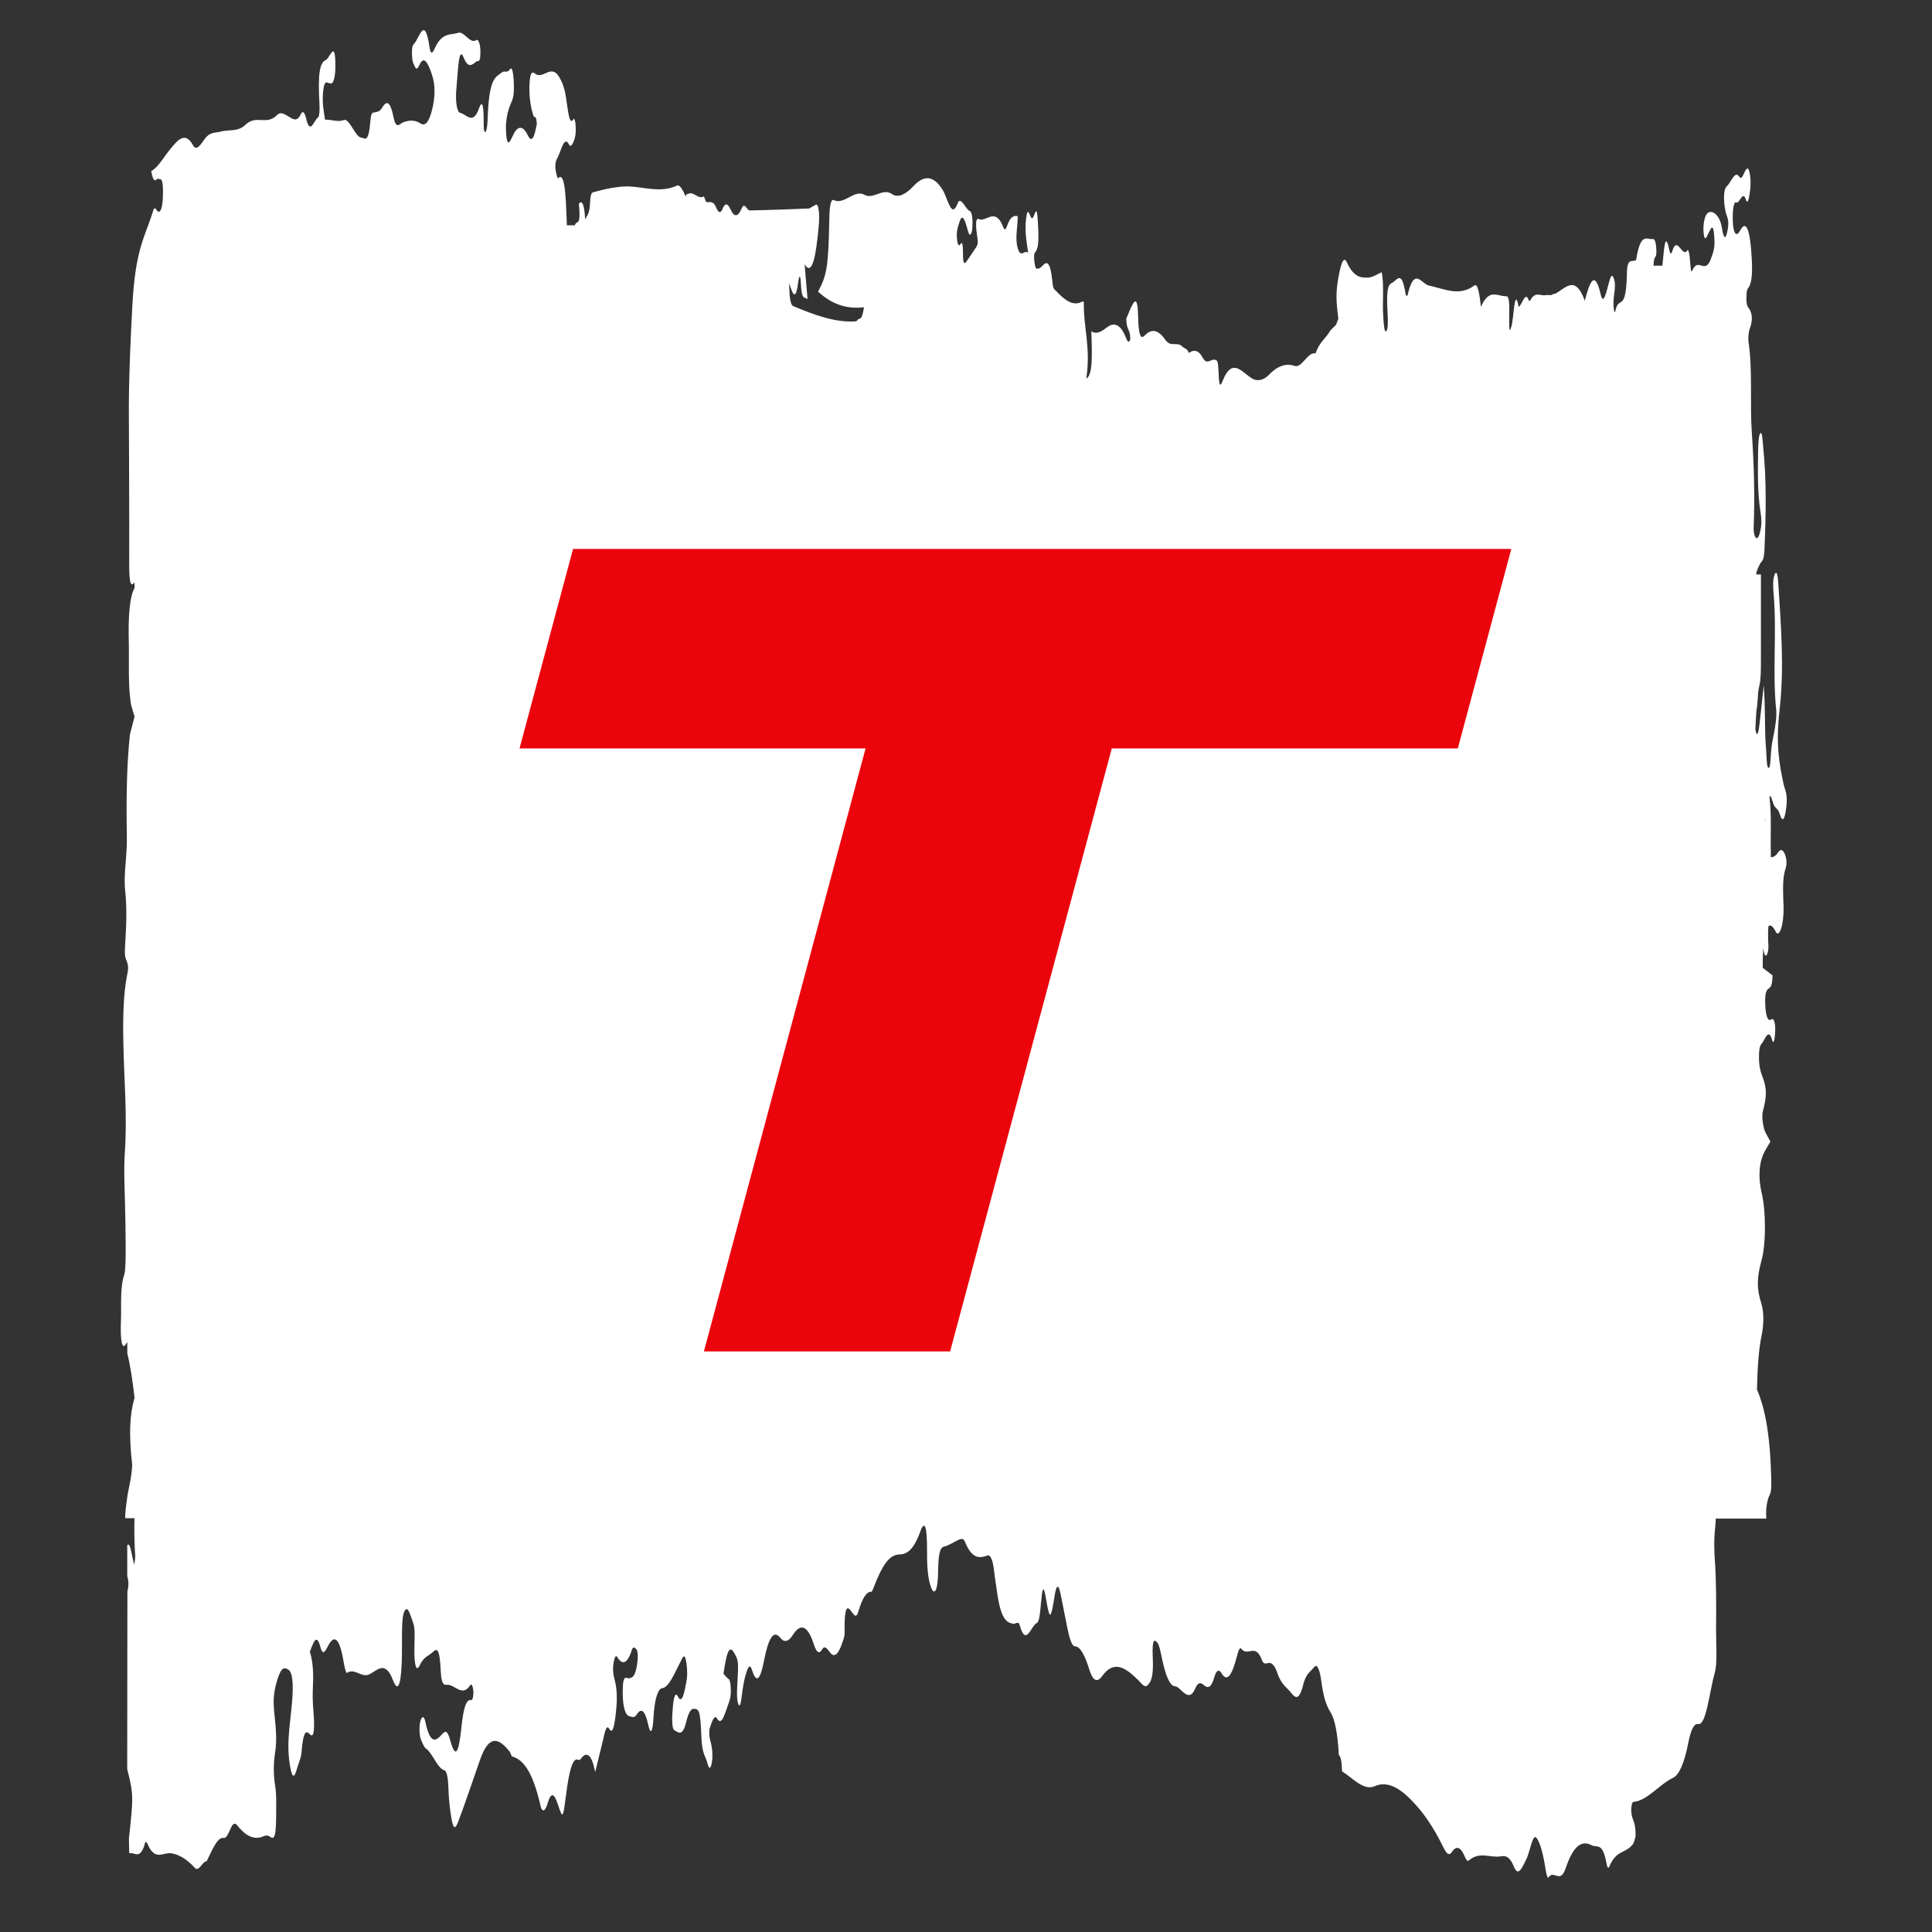 <?xml version="1.0" encoding="UTF-8"?>
<svg xmlns="http://www.w3.org/2000/svg" width="64" height="64" viewBox="0 0 64 64" fill="none">
  <rect x="0" y="0" width="64" height="64" fill="#333333" stroke="none"/>
  <g clip-path="url(#clip0_860_9777)">
    <g clip-path="url(#clip1_860_9777)">
      <path d="M58.712 26.517C58.785 26.832 58.883 26.718 58.958 26.971C59.043 27.249 59.12 27.173 59.171 26.756C59.229 26.277 59.129 26.188 59.083 25.974C58.941 25.304 58.82 24.66 58.95 23.524C59.111 22.122 58.996 20.708 58.909 19.332C58.89 19.029 58.854 18.903 58.794 19.016C58.72 19.168 58.733 19.446 58.758 19.736C58.86 20.948 58.711 22.287 58.838 23.499C58.861 23.726 58.814 24.042 58.772 24.256C58.731 24.458 58.688 24.648 58.667 24.926C58.65 25.153 58.643 25.494 58.576 25.431C58.516 25.38 58.523 25.039 58.503 24.812C58.446 24.193 58.488 23.461 58.425 22.703C58.369 23.234 58.331 23.625 58.284 24.004C58.258 24.218 58.215 24.458 58.161 24.218C58.155 24.193 58.152 24.168 58.148 24.155C58.161 23.966 58.17 23.777 58.181 23.575C58.21 23.398 58.23 23.171 58.239 22.943C58.253 22.842 58.269 22.754 58.288 22.678C58.334 22.489 58.333 22.135 58.333 21.832C58.333 20.898 58.333 19.963 58.333 19.029H58.175C58.194 18.878 58.256 18.776 58.306 18.675C58.363 18.562 58.433 18.612 58.451 18.196C58.5 17.034 58.522 15.898 58.407 14.799C58.387 14.61 58.378 14.319 58.324 14.345C58.262 14.37 58.244 14.673 58.24 14.913C58.23 15.62 58.219 16.34 58.317 16.946C58.349 17.135 58.363 17.337 58.323 17.539C58.28 17.754 58.228 17.867 58.169 17.817C58.129 17.779 58.085 17.665 58.093 17.451C58.135 16.377 58.101 15.342 58.031 14.332C57.965 13.372 58.06 12.261 57.925 11.352C57.9 11.188 57.925 10.986 57.964 10.885C58.077 10.582 58.035 10.38 57.946 10.228C57.904 10.165 57.851 10.165 57.852 9.849C57.855 9.546 57.911 9.559 57.95 9.483C58.029 9.332 58.052 9.029 58.032 8.625C57.985 7.627 57.849 7.274 57.658 7.614C57.617 7.69 57.572 7.753 57.531 7.753C57.464 7.753 57.401 7.614 57.399 7.21C57.397 6.844 57.455 6.667 57.513 6.705C57.624 6.781 57.726 6.263 57.842 6.63C57.892 6.781 57.938 6.579 57.968 6.352C57.991 6.188 58.001 5.998 57.974 5.809C57.938 5.569 57.888 5.544 57.838 5.619C57.766 5.72 57.702 5.986 57.621 5.859C57.47 5.619 57.337 6.061 57.198 6.175C57.104 6.251 57.076 6.604 57.162 7.008C57.199 7.185 57.309 7.286 57.215 7.69C57.154 7.955 57.095 7.892 57.038 7.539C56.956 7.021 56.576 6.844 56.476 7.223C56.444 7.337 56.415 7.488 56.434 7.703C56.453 7.918 56.492 7.918 56.531 7.854C56.561 7.804 56.588 7.728 56.618 7.678C56.677 7.577 56.748 7.375 56.784 7.791C56.823 8.246 56.747 8.359 56.684 8.549C56.486 9.142 56.261 8.486 56.057 8.966C55.989 9.13 55.999 8.46 55.938 8.334C55.927 8.309 55.912 8.258 55.903 8.284C55.733 8.587 55.56 7.753 55.391 8.334C55.363 8.435 55.326 8.41 55.302 8.296C55.149 7.564 55.122 8.347 55.068 8.801H54.776C54.786 8.41 54.875 8.599 54.87 8.322C54.865 8.006 54.803 7.905 54.757 7.918C54.562 7.955 54.349 7.652 54.199 8.612C54.091 8.7 53.905 8.511 53.895 9.016C53.868 10.418 53.619 9.748 53.51 10.304C53.486 10.43 53.44 10.216 53.45 9.976C53.461 9.71 53.551 9.433 53.448 9.193C53.372 9.016 53.317 9.306 53.262 9.496C53.189 9.761 53.108 10.102 53.024 9.748C52.83 8.928 52.664 9.319 52.499 9.963C52.173 9.054 51.835 9.584 51.502 9.736C51.471 9.736 51.437 9.736 51.402 9.774C51.339 9.774 51.276 9.774 51.214 9.774C51.038 9.824 50.858 9.622 50.685 9.963C50.672 9.963 50.661 9.963 50.648 9.963C50.526 9.597 50.422 10.114 50.308 10.165C50.245 9.824 50.193 9.837 50.146 10.266C50.113 10.556 50.085 10.897 50.003 10.935C49.966 10.531 50.061 9.799 49.895 9.812C49.615 9.824 49.329 9.534 49.059 10.165C49.008 9.736 48.955 9.37 48.837 9.458C48.334 9.837 47.831 9.559 47.327 9.458C47.095 9.407 46.846 8.814 46.629 9.774C46.617 9.824 46.571 9.799 46.561 9.736C46.43 8.902 46.276 9.294 46.113 9.37C45.958 9.433 45.928 9.685 45.965 10.354C45.978 10.62 45.989 10.91 45.919 10.973C45.858 11.024 45.84 10.746 45.822 10.493C45.788 10.014 45.855 9.445 45.772 9.016C45.629 9.079 45.487 9.18 45.345 9.193C45.097 9.205 44.853 9.205 44.615 8.688C44.498 8.435 44.393 8.814 44.31 9.357C44.234 9.862 44.293 10.178 44.334 10.556C44.31 10.62 44.285 10.695 44.259 10.758C44.196 10.822 44.132 10.885 44.069 10.948C43.907 11.238 43.732 11.289 43.577 11.706C43.565 11.706 43.553 11.706 43.54 11.706C43.32 11.68 43.115 12.198 42.889 12.122C42.601 12.021 42.312 12.122 42.026 12.425C41.863 12.589 41.684 12.627 41.531 12.564C41.184 12.413 40.842 11.756 40.497 12.627C40.455 12.741 40.396 12.854 40.377 12.526C40.346 11.971 40.353 11.958 40.259 11.92C40.122 11.87 39.984 12.11 39.847 11.857C39.697 11.579 39.54 11.579 39.383 11.693C39.319 11.529 39.248 11.554 39.18 11.491C38.988 11.289 38.791 11.529 38.6 11.251C38.386 10.948 38.17 10.872 37.948 11.087C37.847 11.188 37.715 11.339 37.699 10.418C37.688 9.913 37.605 9.938 37.538 10.051C37.458 10.178 37.383 10.392 37.309 10.556C37.326 10.998 37.432 10.847 37.444 11.238C37.378 11.428 37.322 11.238 37.267 11.112C37.079 10.683 36.85 10.708 36.685 10.834C36.512 10.96 36.34 11.099 36.151 10.973C36.181 11.756 36.199 12.438 35.985 12.539C36.14 11.491 35.888 10.885 35.903 10.001C35.886 10.001 35.868 9.976 35.852 9.988C35.552 10.165 35.26 9.938 34.968 9.622C34.931 9.584 34.889 9.584 34.87 9.395C34.788 8.549 34.652 8.675 34.511 8.827C34.45 8.89 34.386 8.915 34.325 8.89C34.301 8.89 34.268 8.726 34.259 8.599C34.243 8.372 34.287 8.372 34.316 8.322C34.439 8.132 34.395 7.64 34.376 7.286C34.345 6.743 34.278 7.122 34.224 7.198C34.206 7.223 34.187 7.248 34.169 7.223C34.108 7.16 34.045 6.781 33.989 7.261C33.941 7.665 34.001 7.955 34.059 8.372C33.918 8.258 33.804 8.599 33.701 8.17C33.623 7.842 33.72 7.488 33.712 7.16C33.583 7.135 33.471 7.173 33.368 7.463C33.33 7.577 33.281 7.652 33.24 7.539C32.991 6.882 32.728 7.299 32.472 7.274C32.43 7.274 32.25 7.059 32.381 7.905C32.41 8.094 32.361 8.145 32.332 8.195C32.223 8.359 32.115 8.524 32.006 8.675C31.96 8.738 31.901 8.751 31.901 8.473C31.902 8.006 31.867 8.006 31.8 8.107C31.762 8.157 31.718 8.107 31.702 7.918C31.677 7.627 31.733 7.526 31.766 7.412C31.875 7.008 31.966 7.286 32.057 7.627C32.1 7.791 32.152 7.842 32.197 7.652C32.211 7.589 32.219 7.412 32.215 7.311C32.198 6.996 32.145 7.008 32.093 6.971C31.968 6.882 31.817 6.491 31.727 6.731C31.518 7.286 31.396 6.566 31.232 6.301C30.918 5.784 30.593 5.809 30.263 6.162C30.028 6.415 29.76 6.579 29.547 6.428C29.237 6.213 28.941 6.617 28.635 6.453C28.308 6.263 27.965 6.794 27.625 6.63C27.542 6.592 27.482 6.718 27.472 7.248C27.442 8.839 27.392 9.117 27.099 9.66C27.593 10.114 28.093 10.241 28.621 10.178C28.548 10.645 28.48 10.531 28.421 10.582C28.402 10.607 28.383 10.632 28.365 10.645C27.667 10.695 26.972 10.43 26.276 10.14C26.209 10.114 26.146 9.963 26.143 9.382C26.26 9.761 26.362 10.001 26.446 9.319C26.465 9.168 26.512 9.041 26.528 9.37C26.56 9.988 26.654 9.812 26.752 9.913C26.716 9.483 26.689 9.168 26.653 8.751C26.852 9.092 26.986 8.726 27.078 7.905C27.11 7.627 27.154 7.274 27.127 7.008C27.09 6.655 27.004 6.806 26.938 6.832C26.887 6.844 26.838 6.907 26.788 6.907C26.137 6.933 25.485 6.958 24.832 6.971C24.747 6.971 24.664 6.68 24.573 6.895C24.447 7.198 24.323 7.21 24.192 6.92C24.112 6.743 24.021 6.705 23.934 6.92C23.867 7.084 23.8 7.046 23.733 6.895C23.624 6.617 23.507 6.718 23.393 6.693C23.367 6.63 23.341 6.566 23.317 6.503C23.142 6.63 22.967 6.314 22.791 6.428C22.765 6.415 22.74 6.428 22.712 6.503C22.618 6.301 22.525 6.099 22.42 6.15C21.878 6.402 21.336 6.188 20.794 6.175C20.417 6.175 20.042 6.263 19.668 6.364C19.616 6.377 19.562 6.39 19.547 6.705C19.526 7.147 19.442 7.109 19.385 7.274C19.353 6.705 19.273 6.642 19.176 6.743C19.254 7.564 19.096 7.261 19.044 7.463C18.956 7.463 18.868 7.463 18.779 7.463C18.743 6.617 18.733 5.632 18.477 5.91C18.414 5.746 18.347 5.443 18.449 5.266C18.574 5.051 18.687 4.47 18.84 4.773C18.9 4.9 18.965 4.799 19.022 4.635C19.05 4.559 19.076 4.445 19.073 4.256C19.068 4.016 19.026 3.89 18.991 3.953C18.859 4.18 18.817 3.662 18.756 3.271C18.698 2.879 18.618 2.715 18.524 2.551C18.256 2.097 17.988 2.652 17.724 2.438C17.656 2.387 17.552 2.324 17.538 2.842C17.526 3.284 17.596 3.599 17.668 3.826C17.702 3.94 17.76 3.763 17.783 4.104C17.7 4.559 17.616 4.748 17.485 4.483C17.352 4.205 17.206 4.155 17.061 4.357C16.963 4.496 16.823 5.013 16.772 4.483C16.717 3.902 16.863 3.561 16.967 3.321C17.021 3.195 17.035 2.955 17.018 2.677C16.998 2.349 16.956 2.198 16.888 2.299C16.801 2.438 16.711 2.324 16.626 2.4C16.425 2.564 16.195 2.539 16.152 3.978C16.145 4.193 16.112 4.407 16.059 4.369C16.02 4.344 16.022 4.155 16.022 3.991C16.022 3.347 15.942 3.372 15.869 3.587C15.663 4.167 15.45 3.776 15.241 3.738C15.151 3.725 15.07 3.397 15.122 2.892C15.17 2.425 15.189 1.478 15.359 1.907C15.505 2.273 15.639 2.16 15.781 2.034C15.831 1.996 15.917 2.122 15.914 1.718C15.912 1.402 15.828 1.289 15.778 1.326C15.573 1.478 15.378 1.023 15.181 1.087C14.916 1.175 14.643 1.049 14.389 1.629C14.334 1.756 14.267 1.819 14.231 1.579C14.076 0.506 13.904 1.213 13.737 1.427C13.698 1.478 13.638 1.491 13.647 1.806C13.654 2.059 13.704 2.122 13.744 2.21C13.794 2.324 13.843 2.261 13.89 2.16C14.04 1.819 14.17 2.071 14.302 2.45C14.438 2.842 14.408 3.246 14.313 3.637C14.204 4.079 14.068 4.18 13.936 4.092C13.74 3.965 13.548 3.978 13.352 4.054C13.249 4.092 13.123 4.306 13.041 3.902C12.915 3.284 12.791 3.347 12.645 3.587C12.569 3.713 12.484 3.7 12.403 3.725C12.351 3.725 12.293 3.725 12.271 3.991C12.208 4.773 12.09 4.571 11.97 4.559C11.765 4.546 11.578 3.902 11.386 3.978C11.178 4.054 10.974 3.953 10.768 3.965C10.726 3.688 10.665 3.422 10.704 3.031C10.744 2.652 10.821 2.728 10.89 2.753C10.927 2.753 10.966 2.778 11.002 2.753C11.083 2.677 11.126 2.374 11.106 1.983C11.087 1.604 11.019 1.693 10.964 1.768C10.909 1.831 10.855 1.958 10.8 1.983C10.586 2.071 10.527 2.45 10.583 3.448C10.595 3.675 10.575 3.864 10.536 3.89C10.405 3.965 10.277 4.508 10.141 3.927C10.09 3.713 10.025 3.65 9.962 3.789C9.839 4.041 9.713 3.953 9.588 3.877C9.45 3.801 9.309 3.675 9.174 3.814C8.83 4.167 8.483 3.789 8.136 4.13C7.872 4.382 7.591 4.281 7.321 4.357C7.156 4.407 6.971 4.357 6.796 4.584C6.67 4.748 6.519 5.039 6.394 4.811C6.13 4.332 5.88 4.647 5.632 4.95C5.434 5.19 5.238 5.544 5.008 5.67C5.105 6.175 5.181 5.885 5.251 5.923C5.317 5.96 5.406 5.847 5.399 6.402C5.393 6.87 5.325 7.046 5.238 7.008C5.183 6.983 5.128 6.794 5.073 6.983C4.814 7.842 4.487 8.195 4.385 10.114C4.325 11.238 4.274 12.324 4.268 13.473C4.273 15.191 4.286 16.92 4.28 18.638C4.278 19.395 4.345 19.433 4.454 19.294C4.455 19.357 4.457 19.42 4.459 19.471C4.285 19.787 4.244 20.468 4.268 21.327C4.273 21.542 4.269 21.769 4.269 21.996C4.266 22.489 4.276 22.968 4.344 23.36C4.382 23.486 4.419 23.612 4.458 23.739C4.407 23.928 4.356 24.13 4.306 24.32C4.191 25.367 4.182 26.58 4.202 27.678C4.216 28.398 4.088 28.928 4.145 29.484C4.211 30.115 4.183 30.645 4.15 31.226C4.141 31.39 4.119 31.63 4.163 31.744C4.253 31.971 4.264 32.047 4.211 32.3C4.08 32.944 4.07 33.789 4.087 34.585C4.111 35.772 4.217 36.946 4.137 38.146C4.096 38.777 4.128 39.307 4.142 39.901C4.159 40.696 4.191 41.997 4.119 42.212C3.967 42.666 4.027 43.247 4.007 43.739C3.979 44.383 4.04 44.762 4.178 44.51C4.192 44.484 4.204 44.484 4.217 44.459C4.217 44.585 4.217 44.712 4.218 44.838C4.323 45.254 4.395 45.772 4.457 46.302C4.454 46.302 4.452 46.328 4.45 46.328C4.287 46.908 4.27 47.553 4.38 48.537C4.349 49.055 4.246 49.295 4.197 49.737C4.175 49.914 4.143 50.09 4.148 50.292H4.454C4.445 50.697 4.45 51.113 4.479 51.542C4.482 51.606 4.466 51.694 4.45 51.833C4.37 51.631 4.331 51.05 4.215 51.189C4.215 51.53 4.215 51.871 4.215 52.212C4.264 52.363 4.268 52.54 4.22 52.717C4.218 54.674 4.216 56.644 4.214 58.601C4.422 59.434 4.424 59.51 4.271 60.899C4.274 61.063 4.277 61.227 4.28 61.391V66C4.28 64.497 4.28 62.944 4.28 61.391C4.457 61.341 4.644 61.644 4.806 61.05C4.822 60.987 4.863 61.025 4.884 61.076C5.135 61.669 5.403 61.353 5.662 61.391C5.934 61.429 6.199 61.593 6.462 61.884C6.596 62.01 6.717 61.644 6.846 61.656C7.028 61.29 7.205 60.836 7.413 60.886C7.498 60.899 7.573 60.722 7.647 60.558C7.715 60.406 7.782 60.368 7.858 60.469C8.127 60.81 8.403 60.949 8.681 60.848C8.772 60.81 8.857 60.773 8.949 60.848C9.11 60.962 9.144 60.785 9.149 60.04C9.15 59.737 9.158 59.422 9.117 59.169C9.052 58.765 9.056 58.424 9.118 58.02C9.171 57.679 9.145 57.288 9.106 56.934C9.045 56.391 9.041 56.126 9.182 55.659C9.316 55.217 9.419 55.23 9.545 55.305C9.684 55.381 9.729 55.747 9.676 56.366C9.644 56.757 9.59 57.111 9.564 57.528C9.533 58.007 9.573 58.373 9.642 58.664C9.722 58.992 9.794 58.752 9.862 58.512C9.906 58.361 9.972 58.247 9.988 58.045C10.043 57.376 10.126 57.3 10.267 57.452C10.396 57.591 10.433 57.3 10.383 56.694C10.358 56.404 10.351 56.126 10.367 55.823C10.39 55.377 10.356 55.006 10.264 54.712C10.385 54.409 10.487 54.081 10.614 54.56C10.703 54.889 10.791 54.661 10.873 54.51C11.073 54.144 11.245 54.232 11.386 55.065C11.412 55.23 11.461 55.431 11.494 55.419C11.738 55.242 11.977 55.583 12.224 55.469C12.481 55.356 12.753 54.964 13.019 55.659C13.202 56.139 13.305 55.734 13.315 54.762C13.315 54.674 13.315 54.598 13.315 54.51C13.321 54.017 13.295 53.411 13.45 53.31C13.534 53.26 13.604 53.538 13.676 53.727C13.761 53.941 13.73 54.27 13.727 54.623C13.721 55.166 13.79 55.406 13.904 55.166C14.042 54.876 14.185 54.863 14.326 54.737C14.473 54.598 14.565 54.56 14.603 55.394C14.623 55.823 14.729 55.823 14.812 55.81C15.065 55.798 15.315 56.227 15.568 55.836C15.604 55.772 15.661 55.785 15.683 56.05C15.674 56.353 15.619 56.315 15.58 56.315C15.435 56.315 15.349 56.606 15.285 57.224C15.189 58.146 15.077 58.247 14.908 57.629C14.823 57.313 14.743 57.338 14.653 57.439C14.454 57.666 14.257 57.831 14.09 57.035C14.058 56.884 14.009 56.846 13.962 56.922C13.925 56.985 13.896 57.111 13.896 57.275C13.896 57.376 13.912 57.54 13.932 57.591C13.988 57.73 14.046 57.881 14.107 57.919C14.315 58.058 14.501 58.588 14.712 58.639C14.801 58.664 14.842 58.866 14.855 59.257C14.867 59.598 14.9 59.901 14.945 60.179C15.009 60.571 15.068 60.634 15.175 60.356C15.424 59.699 15.665 58.967 15.91 58.273C16.221 57.401 16.557 57.616 16.889 58.033C16.915 58.071 16.939 58.172 16.964 58.184C17.313 58.285 17.637 58.639 17.904 59.813C17.961 60.066 18.067 59.99 18.137 59.75C18.259 59.333 18.362 59.409 18.485 59.788C18.647 60.28 18.652 60.217 18.751 59.459C18.843 58.74 18.959 58.184 19.163 58.298C19.188 58.31 19.218 58.298 19.242 58.26C19.429 58.007 19.599 58.096 19.716 58.702C19.808 58.323 19.891 57.995 19.973 57.654C20.033 57.389 20.087 57.098 20.185 57.275C20.295 57.464 20.354 57.161 20.401 56.745C20.451 56.303 20.445 55.937 20.355 55.621C20.316 55.482 20.29 55.305 20.325 55.09C20.354 54.901 20.4 54.813 20.445 54.889C20.62 55.179 20.782 55.116 20.94 54.636C20.973 54.535 21.03 54.586 21.073 54.623C21.133 54.674 21.138 54.901 21.109 55.103C21.046 55.558 20.945 55.57 20.842 55.596C20.76 55.621 20.632 55.394 20.628 56.038C20.626 56.568 20.726 56.82 20.837 56.846C20.92 56.871 21.008 56.922 21.083 56.808C21.237 56.568 21.362 56.618 21.483 57.174C21.547 57.464 21.623 57.376 21.646 56.922C21.683 56.202 21.818 55.937 21.934 55.924C22.155 55.899 22.336 55.444 22.527 55.078C22.561 55.015 22.593 54.939 22.628 54.889C22.679 54.825 22.717 54.926 22.744 55.128C22.77 55.331 22.773 55.532 22.738 55.709C22.664 56.113 22.589 56.454 22.458 56.202C22.337 55.974 22.293 56.391 22.269 56.833C22.257 57.06 22.28 57.288 22.334 57.313C22.469 57.389 22.609 57.54 22.726 57.06C22.798 56.77 22.875 56.606 22.973 56.606C23.156 56.606 23.199 56.656 23.233 57.515C23.258 58.134 23.369 58.146 23.439 58.424C23.488 58.613 23.543 58.613 23.583 58.373C23.616 58.172 23.598 57.982 23.565 57.805C23.537 57.654 23.483 57.578 23.5 57.288C23.573 57.048 23.668 56.782 23.749 56.922C23.907 57.199 24.009 56.77 24.125 56.454C24.172 56.328 24.226 56.202 24.204 55.873C24.189 55.621 24.138 55.621 24.093 55.583C24.058 55.558 24.025 55.507 23.966 55.444C24.059 54.813 24.146 54.459 24.309 54.737C24.466 55.015 24.471 54.977 24.421 55.873C24.408 56.113 24.409 56.303 24.452 56.429C24.5 56.581 24.537 56.454 24.563 56.24C24.6 55.949 24.641 55.671 24.704 55.469C24.776 55.242 24.834 55.065 24.924 55.356C25.072 55.81 25.2 55.583 25.311 55.002C25.459 54.245 25.63 53.979 25.851 54.257C25.979 54.421 26.123 54.383 26.257 54.169C26.499 53.79 26.735 53.79 26.955 54.459C27.048 54.737 27.132 54.813 27.236 54.636C27.325 54.485 27.415 54.636 27.504 54.75C27.643 54.926 27.776 54.788 27.897 54.434C27.928 54.346 27.978 54.219 27.977 54.118C27.965 52.995 28.11 53.26 28.244 53.437C28.308 53.525 28.375 53.588 28.43 53.399C28.56 52.957 28.701 52.717 28.863 52.73C28.879 52.73 28.899 52.692 28.914 52.654C29.243 51.795 29.468 51.505 29.801 51.492C30.039 51.492 30.267 51.34 30.481 50.747C30.633 50.318 30.714 50.57 30.71 51.404C30.707 51.782 30.723 52.086 30.775 52.338C30.889 52.894 31.066 52.881 31.076 52.048C31.085 51.34 31.171 51.252 31.294 51.227C31.455 51.189 31.616 51.063 31.778 51C31.841 50.974 31.914 50.949 31.966 51.075C32.203 51.656 32.452 51.618 32.706 51.53C32.802 51.492 32.889 51.644 32.935 52.073C32.959 52.3 32.995 52.49 33.024 52.704C33.154 53.676 33.36 53.752 33.57 53.79C33.643 53.803 33.738 53.676 33.785 53.853C33.984 54.573 34.162 53.841 34.346 53.765C34.432 53.727 34.458 53.399 34.487 53.07C34.528 52.628 34.563 52.439 34.655 52.982C34.775 53.702 34.814 53.639 34.935 52.868C34.998 52.464 35.068 52.46 35.144 52.856C35.212 53.197 35.28 53.538 35.348 53.879C35.417 54.245 35.504 54.535 35.605 54.535C35.789 54.535 35.944 54.851 36.089 55.318C36.223 55.747 36.377 55.709 36.512 55.52C36.921 54.952 37.321 55.28 37.721 55.671C37.82 55.772 37.917 55.924 38.017 55.823C38.117 55.722 38.218 55.583 38.187 54.914C38.157 54.27 38.246 54.308 38.333 54.409C38.406 54.485 38.453 54.762 38.505 55.002C38.619 55.52 38.756 55.848 38.919 55.861C39.011 55.861 39.099 55.974 39.188 56.05C39.322 56.164 39.464 56.24 39.591 55.937C39.688 55.709 39.779 55.734 39.881 55.823C39.997 55.924 40.117 55.937 40.223 55.57C40.294 55.318 40.38 55.293 40.459 55.419C40.655 55.76 40.816 55.469 40.965 54.901C41.009 54.737 41.06 54.548 41.113 54.611C41.337 54.901 41.58 54.409 41.797 54.977C41.862 55.154 41.94 55.103 42.013 55.09C42.116 55.065 42.221 55.154 42.303 55.394C42.448 55.823 42.612 55.873 42.769 56.075C42.909 56.252 43.037 56.353 43.173 55.798C43.261 55.444 43.409 55.381 43.531 55.23C43.633 55.09 43.72 55.318 43.769 55.684C43.846 56.278 43.953 56.53 44.089 56.745C44.213 56.947 44.318 57.439 44.349 58.134C44.415 58.184 44.449 58.373 44.457 58.677C44.817 58.904 45.176 59.333 45.54 59.169C45.972 58.98 46.39 59.245 46.807 59.687C47.144 60.04 47.475 60.507 47.791 61.151C47.898 61.366 47.986 61.518 48.101 61.341C48.233 61.151 48.371 61.164 48.501 61.454C48.551 61.568 48.6 61.682 48.657 61.631C49.011 61.316 49.368 61.556 49.723 61.492C49.869 61.467 50.013 61.492 50.149 61.833C50.296 62.199 50.428 61.858 50.565 61.581C50.681 61.353 50.772 60.709 50.903 60.886C51.021 61.038 51.127 61.442 51.203 61.947C51.222 62.073 51.27 62.237 51.29 62.199C51.478 61.909 51.681 62.439 51.866 61.884C52.129 61.101 52.418 60.962 52.727 61.126C52.905 61.227 53.091 60.987 53.225 61.77C53.238 61.846 53.281 61.896 53.299 61.858C53.548 61.252 53.832 61.429 54.093 61.088C54.126 61.05 54.154 60.924 54.18 60.836C54.192 60.28 54.053 60.356 54.036 59.964C54.046 59.687 54.094 59.687 54.139 59.687C54.573 59.636 54.994 59.093 55.425 58.891C55.616 58.803 55.793 58.424 55.93 57.717C56.013 57.288 56.126 57.086 56.251 57.111C56.523 57.174 56.627 56.025 56.803 55.419C56.897 55.09 56.843 54.459 56.847 53.954C56.852 53.197 56.858 52.426 56.806 51.669C56.787 51.391 56.776 51.025 56.801 50.785C56.818 50.621 56.829 50.457 56.838 50.305H58.511C58.494 50.015 58.513 49.737 58.638 49.484C58.693 49.371 58.676 49.042 58.668 48.79C58.624 47.376 58.44 46.593 58.202 46.025C58.218 45.343 58.254 44.712 58.359 44.219C58.429 43.878 58.437 43.461 58.344 43.171C58.184 42.679 58.201 42.3 58.349 41.77C58.508 41.201 58.5 40.103 58.356 39.509C58.259 39.105 58.262 38.663 58.369 38.348C58.448 38.12 58.541 38.007 58.647 37.817C58.575 37.678 58.516 37.59 58.461 37.464C58.407 37.325 58.349 36.984 58.401 36.795C58.588 36.113 58.459 35.886 58.35 35.57C58.306 35.444 58.264 35.267 58.269 34.976C58.274 34.635 58.331 34.61 58.378 34.547C58.483 34.395 58.587 34.055 58.702 34.446C58.749 34.61 58.788 34.471 58.803 34.219C58.82 33.928 58.778 33.802 58.732 33.764C58.696 33.739 58.658 33.789 58.621 33.789C58.55 33.789 58.49 33.613 58.476 33.284C58.456 32.83 58.535 32.792 58.597 32.742C58.651 32.691 58.707 32.678 58.718 32.312C58.602 32.224 58.497 32.135 58.392 32.06C58.39 31.807 58.398 31.592 58.411 31.403C58.428 31.542 58.452 31.656 58.493 31.656C58.544 31.656 58.594 31.479 58.579 31.277C58.563 31.062 58.569 30.873 58.58 30.683C58.648 30.62 58.73 30.683 58.822 30.86C58.939 31.1 59.101 30.62 59.082 30.027C59.065 29.484 59.039 29.092 59.155 28.751C59.21 28.587 59.161 28.36 59.117 28.272C59.044 28.12 58.969 28.133 58.895 28.246C58.819 28.36 58.74 28.398 58.661 28.398C58.661 28.335 58.661 28.284 58.661 28.221C58.644 27.64 58.687 27.022 58.623 26.466C58.62 26.441 58.616 26.416 58.613 26.39C58.643 26.352 58.676 26.39 58.707 26.517H58.712ZM58.462 27.262C58.468 27.186 58.476 27.11 58.483 27.034C58.482 27.11 58.477 27.186 58.462 27.262Z" fill="white"></path>
      <path d="M17.21 24.793H28.673L23.318 44.767H31.474L36.829 24.793H48.292L50.064 18.184H18.983L17.21 24.793Z" fill="#EC040C"></path>
    </g>
  </g>
  <defs>
    <clipPath id="clip0_860_9777">
      <rect width="64" height="64" fill="white"></rect>
    </clipPath>
    <clipPath id="clip1_860_9777">
      <rect width="55.189" height="65" fill="white" transform="translate(4 1)"></rect>
    </clipPath>
  </defs>
</svg>
